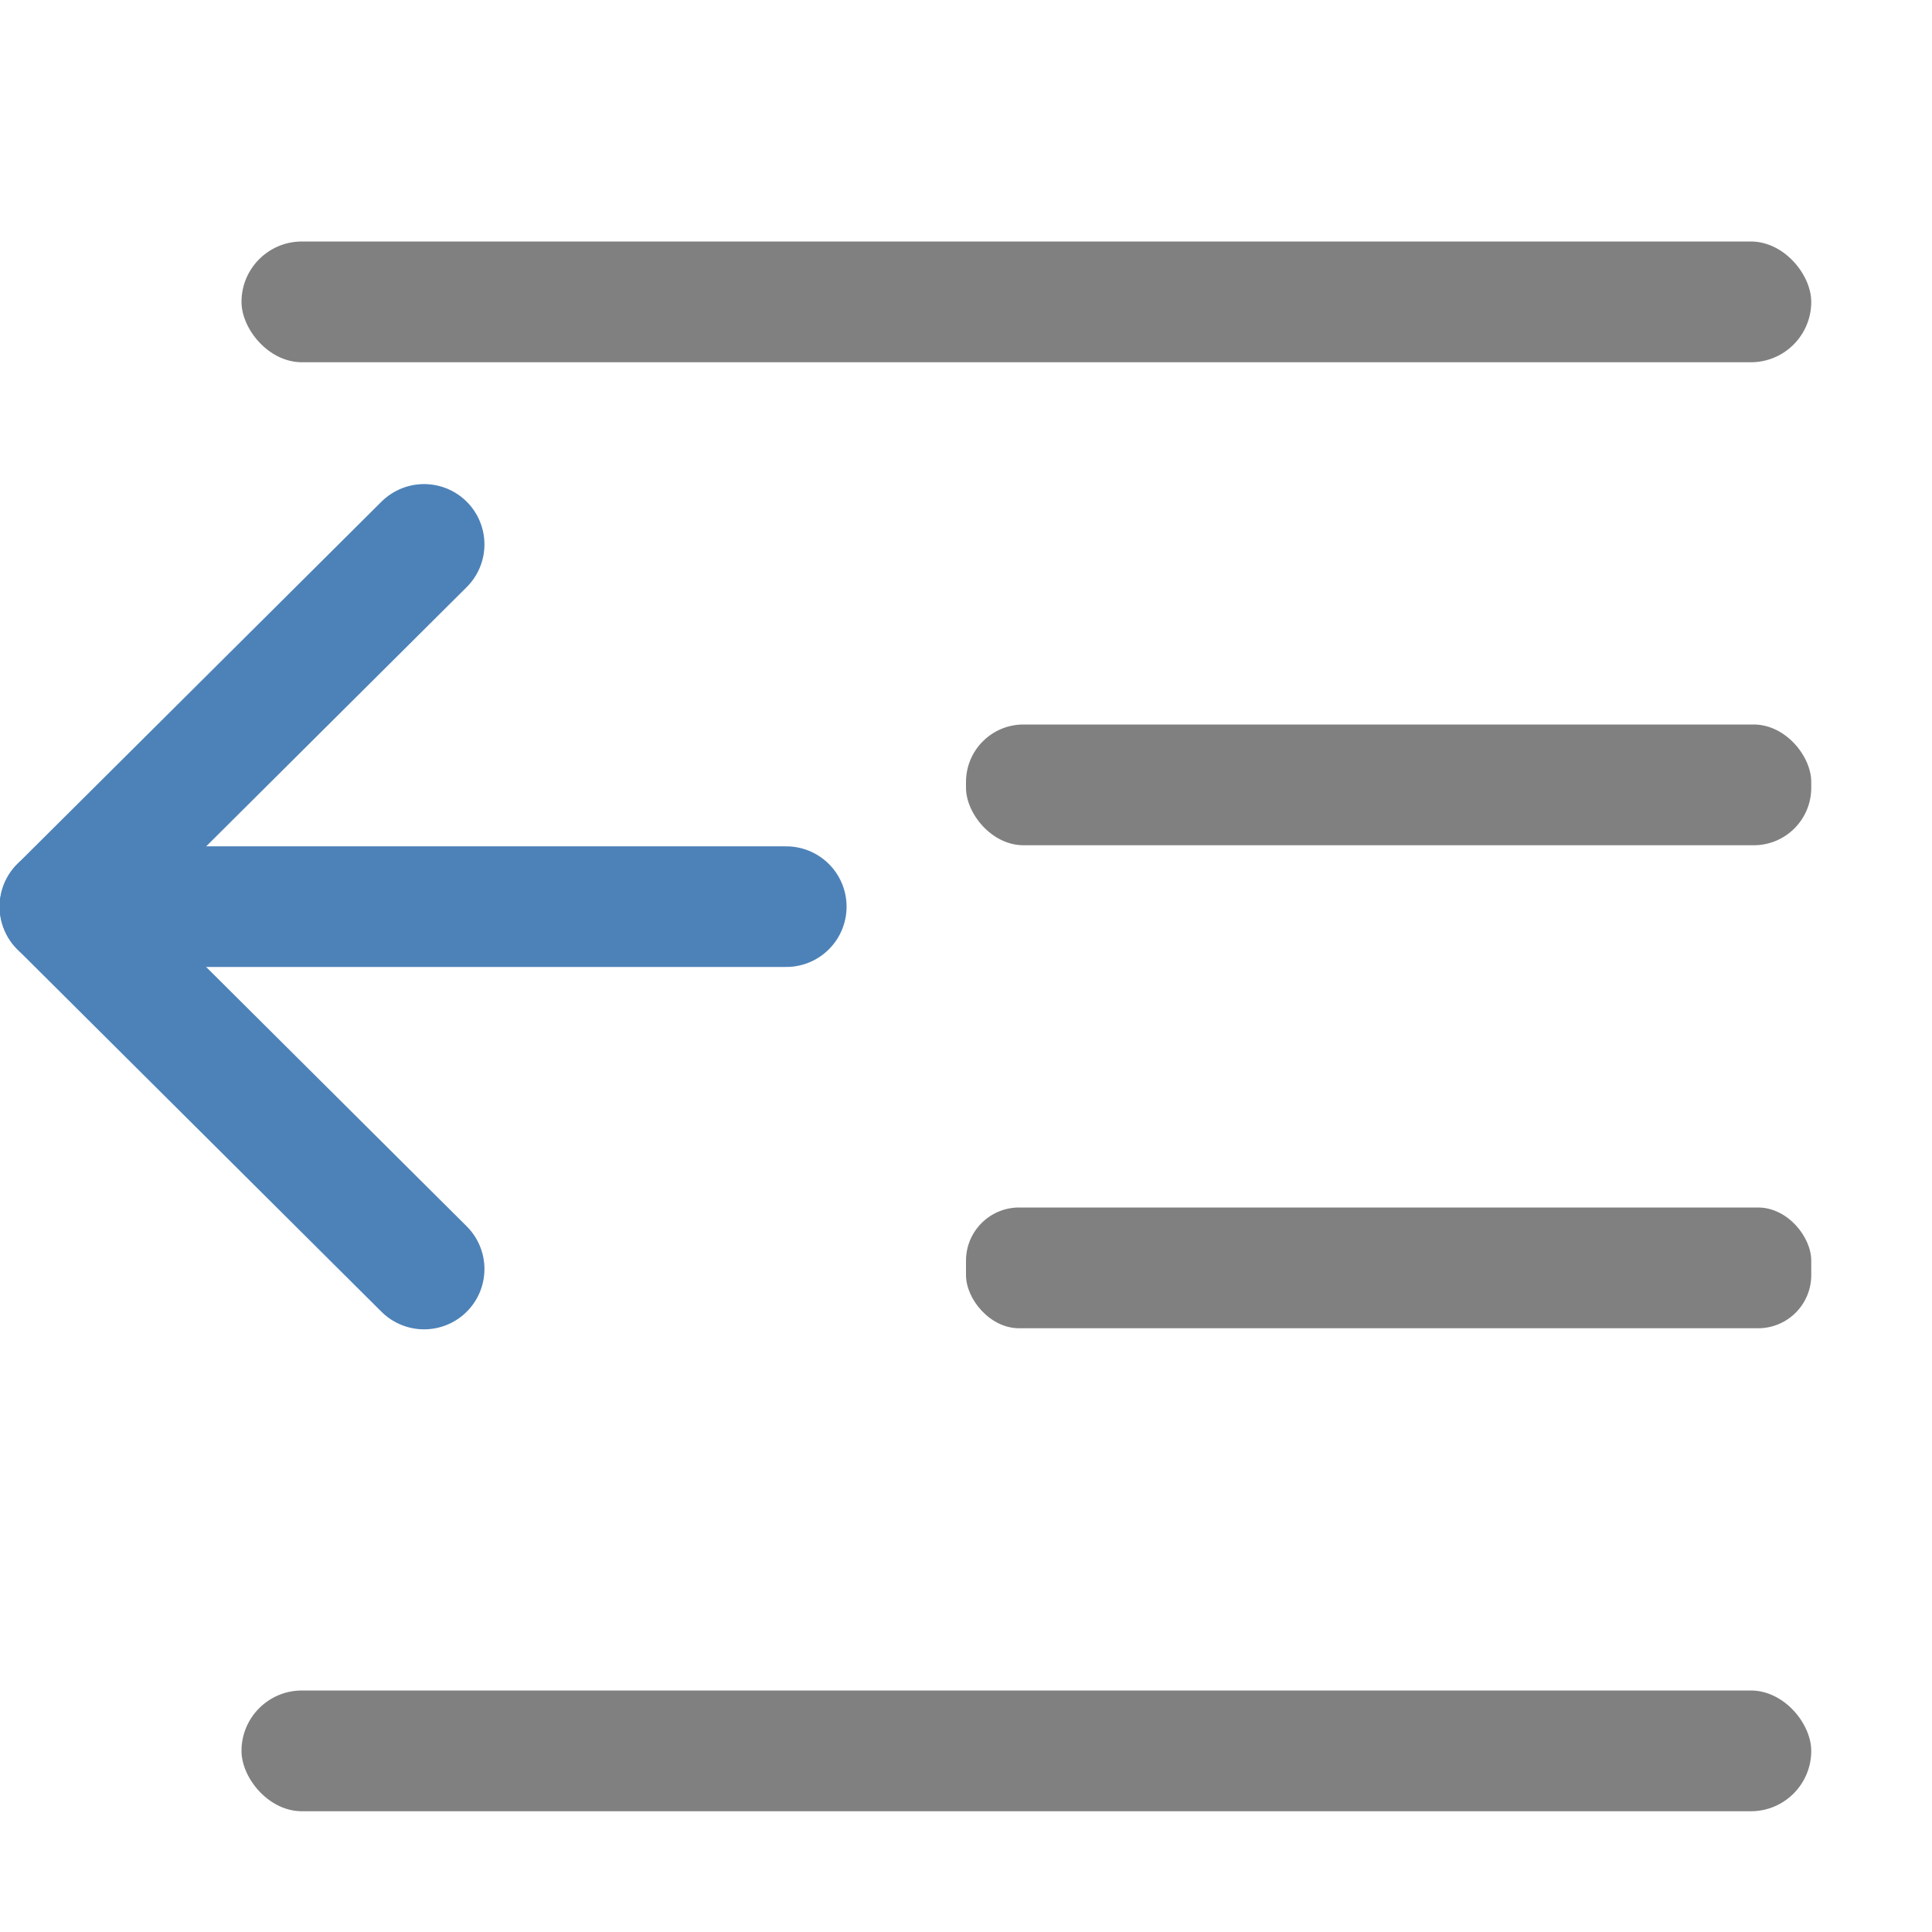 <svg viewBox="0 0 16 16" xmlns="http://www.w3.org/2000/svg"><g fill="#808080"><rect height="1" ry=".5" width="13" x="2" y="2"/><rect height="1" ry=".44" width="7" x="8" y="10"/><rect height="1" ry=".5" width="13" x="2" y="14"/><rect height="1" ry=".476" width="7" x="8" y="6"/></g><g fill="none" stroke="#4d82b8" stroke-linecap="round" stroke-linejoin="round" transform="matrix(1 0 0 .999 -2.01 -1.977)"><path d="m5.522 6.492-3.015 3.003 3.015 3.004"/><path d="m2.507 9.495h6.014"/></g></svg>